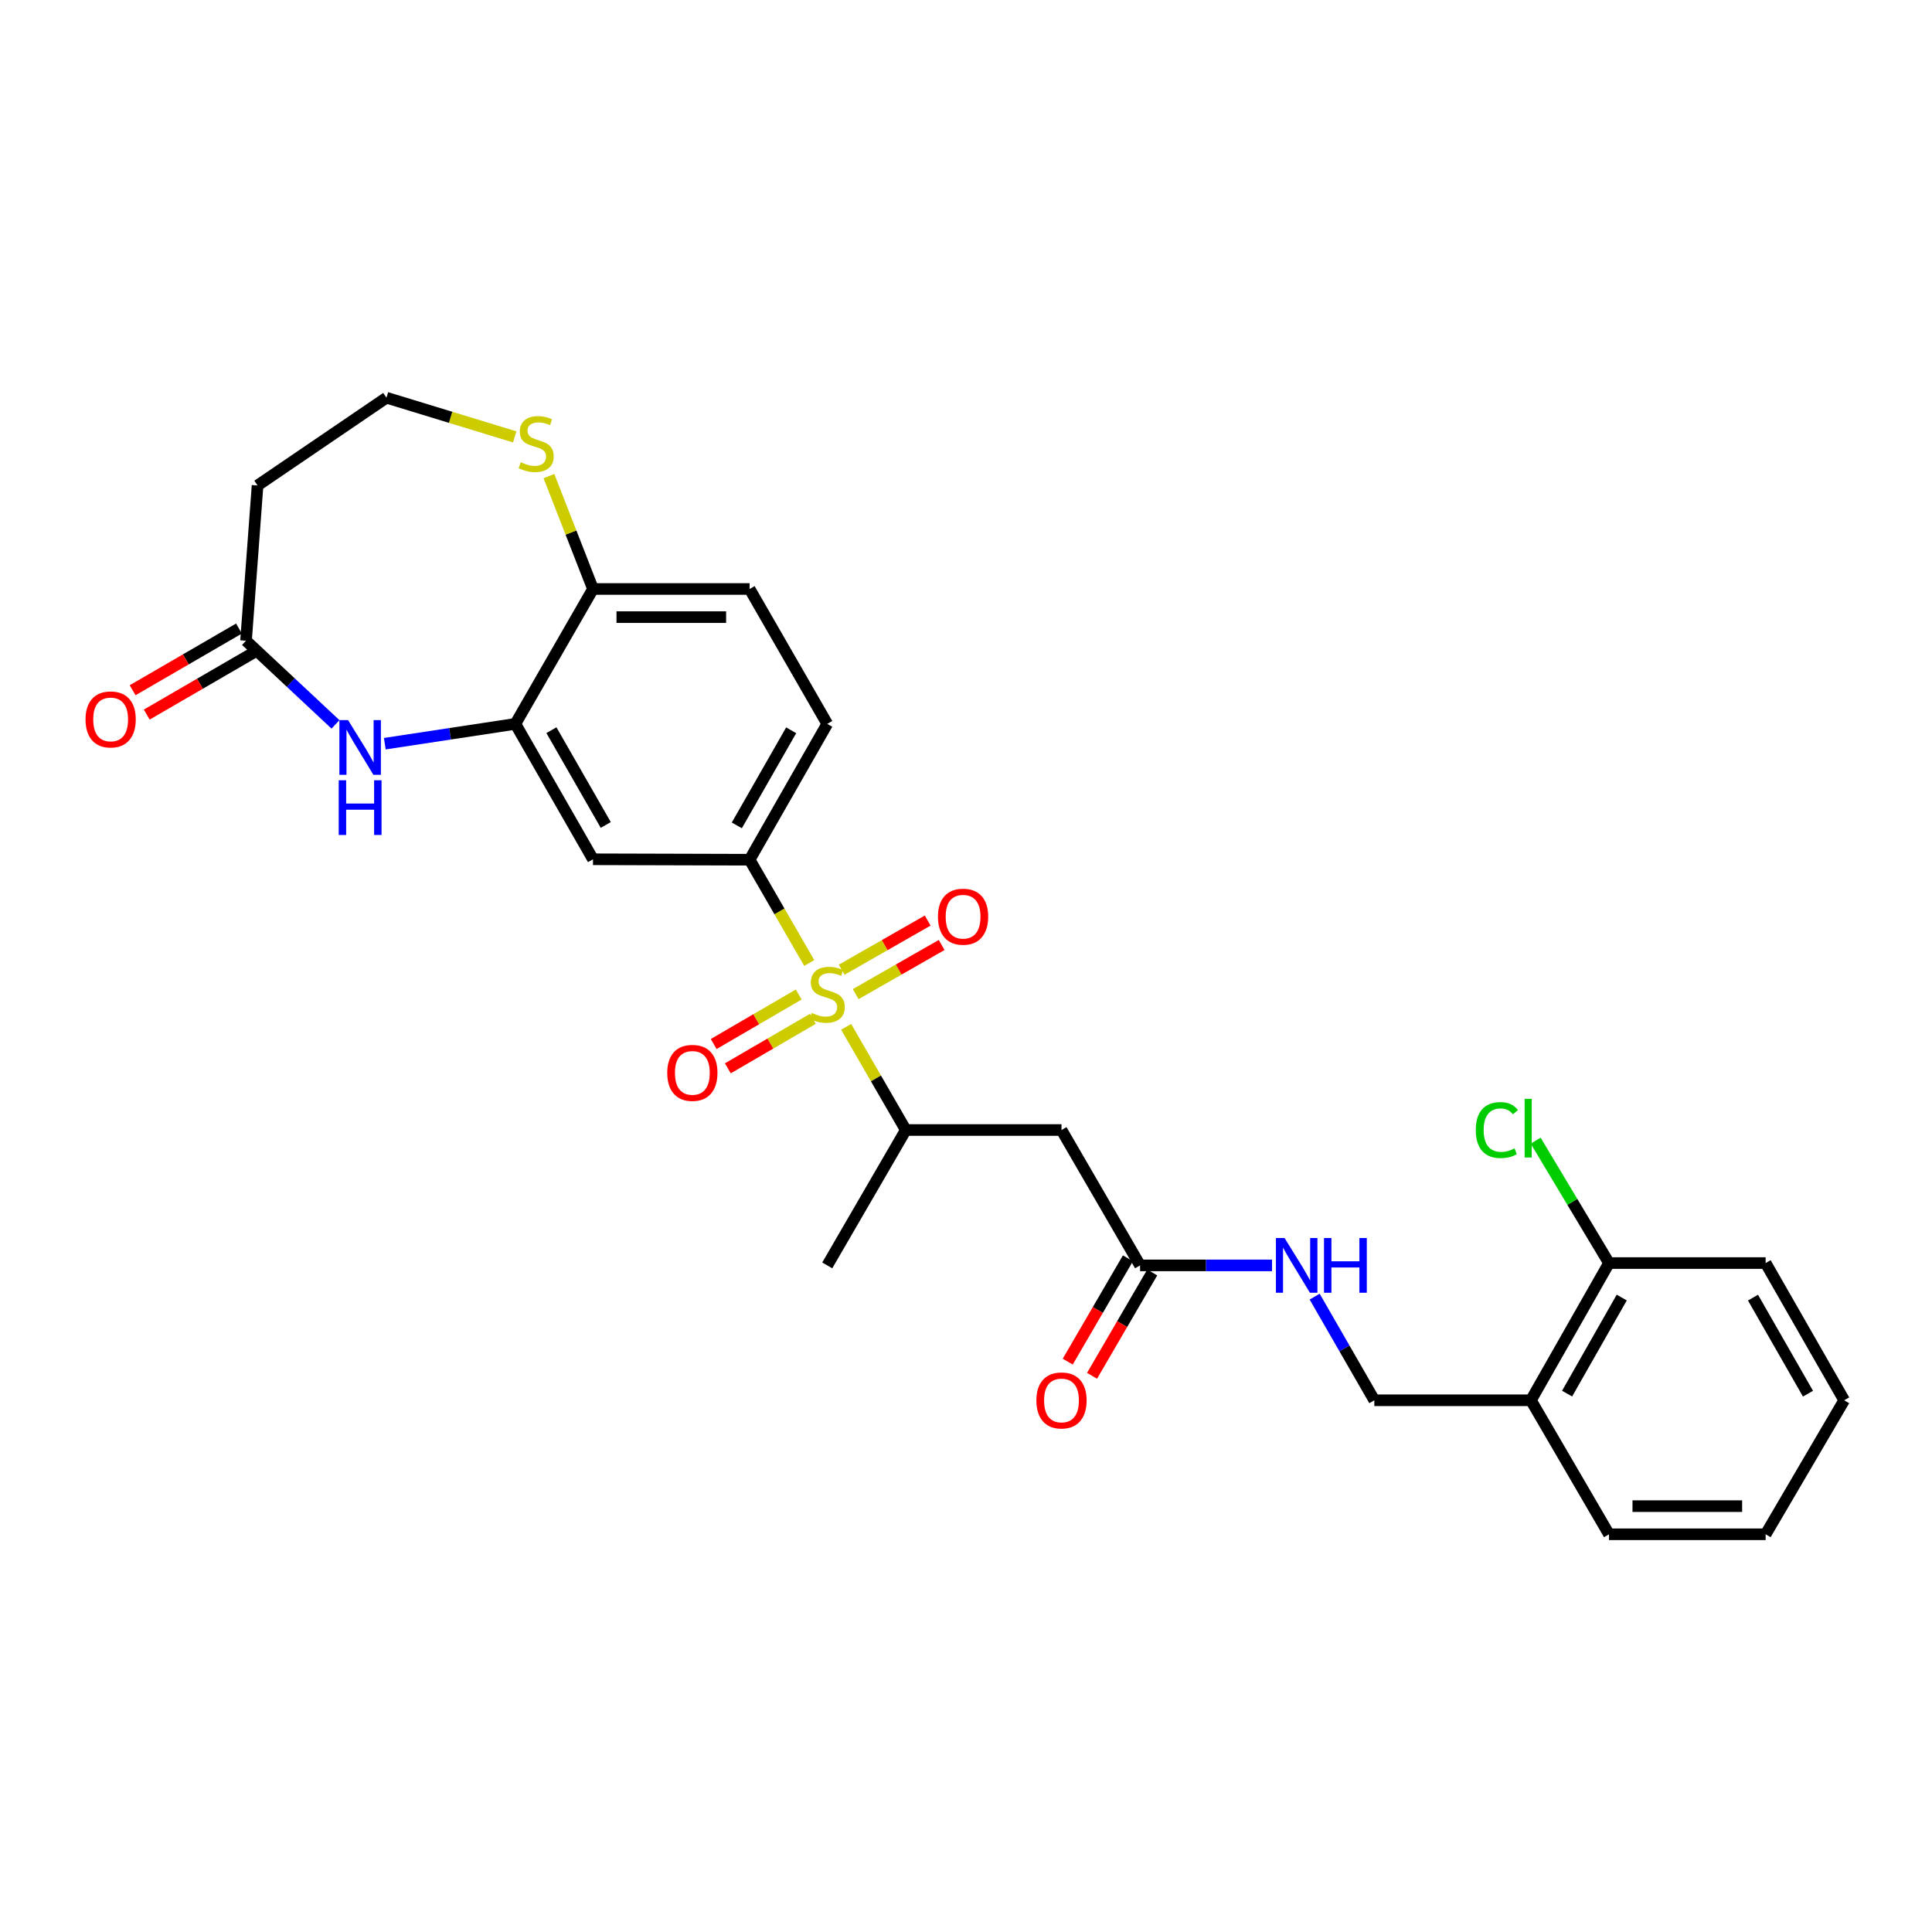 <?xml version='1.0' encoding='iso-8859-1'?>
<svg version='1.1' baseProfile='full'
              xmlns='http://www.w3.org/2000/svg'
                      xmlns:rdkit='http://www.rdkit.org/xml'
                      xmlns:xlink='http://www.w3.org/1999/xlink'
                  xml:space='preserve'
width='1000px' height='1000px' viewBox='0 0 1000 1000'>
<!-- END OF HEADER -->
<rect style='opacity:1.0;fill:#FFFFFF;stroke:none' width='1000' height='1000' x='0' y='0'> </rect>
<path class='bond-0' d='M 418.869,498.453 L 403.433,471.721' style='fill:none;fill-rule:evenodd;stroke:#CCCC00;stroke-width:6px;stroke-linecap:butt;stroke-linejoin:miter;stroke-opacity:1' />
<path class='bond-0' d='M 403.433,471.721 L 387.997,444.99' style='fill:none;fill-rule:evenodd;stroke:#000000;stroke-width:6px;stroke-linecap:butt;stroke-linejoin:miter;stroke-opacity:1' />
<path class='bond-3' d='M 437.961,531.493 L 453.399,558.194' style='fill:none;fill-rule:evenodd;stroke:#CCCC00;stroke-width:6px;stroke-linecap:butt;stroke-linejoin:miter;stroke-opacity:1' />
<path class='bond-3' d='M 453.399,558.194 L 468.838,584.895' style='fill:none;fill-rule:evenodd;stroke:#000000;stroke-width:6px;stroke-linecap:butt;stroke-linejoin:miter;stroke-opacity:1' />
<path class='bond-9' d='M 442.902,514.558 L 465.149,501.841' style='fill:none;fill-rule:evenodd;stroke:#CCCC00;stroke-width:6px;stroke-linecap:butt;stroke-linejoin:miter;stroke-opacity:1' />
<path class='bond-9' d='M 465.149,501.841 L 487.397,489.124' style='fill:none;fill-rule:evenodd;stroke:#FF0000;stroke-width:6px;stroke-linecap:butt;stroke-linejoin:miter;stroke-opacity:1' />
<path class='bond-9' d='M 435.673,501.912 L 457.921,489.195' style='fill:none;fill-rule:evenodd;stroke:#CCCC00;stroke-width:6px;stroke-linecap:butt;stroke-linejoin:miter;stroke-opacity:1' />
<path class='bond-9' d='M 457.921,489.195 L 480.169,476.479' style='fill:none;fill-rule:evenodd;stroke:#FF0000;stroke-width:6px;stroke-linecap:butt;stroke-linejoin:miter;stroke-opacity:1' />
<path class='bond-10' d='M 413.418,514.752 L 391.408,527.568' style='fill:none;fill-rule:evenodd;stroke:#CCCC00;stroke-width:6px;stroke-linecap:butt;stroke-linejoin:miter;stroke-opacity:1' />
<path class='bond-10' d='M 391.408,527.568 L 369.398,540.384' style='fill:none;fill-rule:evenodd;stroke:#FF0000;stroke-width:6px;stroke-linecap:butt;stroke-linejoin:miter;stroke-opacity:1' />
<path class='bond-10' d='M 420.748,527.339 L 398.738,540.155' style='fill:none;fill-rule:evenodd;stroke:#CCCC00;stroke-width:6px;stroke-linecap:butt;stroke-linejoin:miter;stroke-opacity:1' />
<path class='bond-10' d='M 398.738,540.155 L 376.727,552.972' style='fill:none;fill-rule:evenodd;stroke:#FF0000;stroke-width:6px;stroke-linecap:butt;stroke-linejoin:miter;stroke-opacity:1' />
<path class='bond-4' d='M 387.997,444.99 L 306.938,444.763' style='fill:none;fill-rule:evenodd;stroke:#000000;stroke-width:6px;stroke-linecap:butt;stroke-linejoin:miter;stroke-opacity:1' />
<path class='bond-15' d='M 387.997,444.99 L 428.183,374.677' style='fill:none;fill-rule:evenodd;stroke:#000000;stroke-width:6px;stroke-linecap:butt;stroke-linejoin:miter;stroke-opacity:1' />
<path class='bond-15' d='M 381.379,427.215 L 409.509,377.996' style='fill:none;fill-rule:evenodd;stroke:#000000;stroke-width:6px;stroke-linecap:butt;stroke-linejoin:miter;stroke-opacity:1' />
<path class='bond-1' d='M 199.177,384.933 L 232.965,379.805' style='fill:none;fill-rule:evenodd;stroke:#0000FF;stroke-width:6px;stroke-linecap:butt;stroke-linejoin:miter;stroke-opacity:1' />
<path class='bond-1' d='M 232.965,379.805 L 266.752,374.677' style='fill:none;fill-rule:evenodd;stroke:#000000;stroke-width:6px;stroke-linecap:butt;stroke-linejoin:miter;stroke-opacity:1' />
<path class='bond-6' d='M 173.644,374.937 L 150.492,353.286' style='fill:none;fill-rule:evenodd;stroke:#0000FF;stroke-width:6px;stroke-linecap:butt;stroke-linejoin:miter;stroke-opacity:1' />
<path class='bond-6' d='M 150.492,353.286 L 127.341,331.635' style='fill:none;fill-rule:evenodd;stroke:#000000;stroke-width:6px;stroke-linecap:butt;stroke-linejoin:miter;stroke-opacity:1' />
<path class='bond-2' d='M 266.752,374.677 L 306.938,444.763' style='fill:none;fill-rule:evenodd;stroke:#000000;stroke-width:6px;stroke-linecap:butt;stroke-linejoin:miter;stroke-opacity:1' />
<path class='bond-2' d='M 285.416,377.944 L 313.546,427.005' style='fill:none;fill-rule:evenodd;stroke:#000000;stroke-width:6px;stroke-linecap:butt;stroke-linejoin:miter;stroke-opacity:1' />
<path class='bond-28' d='M 266.752,374.677 L 306.938,304.858' style='fill:none;fill-rule:evenodd;stroke:#000000;stroke-width:6px;stroke-linecap:butt;stroke-linejoin:miter;stroke-opacity:1' />
<path class='bond-5' d='M 468.838,584.895 L 549.428,584.895' style='fill:none;fill-rule:evenodd;stroke:#000000;stroke-width:6px;stroke-linecap:butt;stroke-linejoin:miter;stroke-opacity:1' />
<path class='bond-23' d='M 468.838,584.895 L 428.183,654.965' style='fill:none;fill-rule:evenodd;stroke:#000000;stroke-width:6px;stroke-linecap:butt;stroke-linejoin:miter;stroke-opacity:1' />
<path class='bond-7' d='M 549.428,584.895 L 590.099,654.965' style='fill:none;fill-rule:evenodd;stroke:#000000;stroke-width:6px;stroke-linecap:butt;stroke-linejoin:miter;stroke-opacity:1' />
<path class='bond-14' d='M 127.341,331.635 L 133.313,251.271' style='fill:none;fill-rule:evenodd;stroke:#000000;stroke-width:6px;stroke-linecap:butt;stroke-linejoin:miter;stroke-opacity:1' />
<path class='bond-18' d='M 123.686,325.335 L 96.163,341.304' style='fill:none;fill-rule:evenodd;stroke:#000000;stroke-width:6px;stroke-linecap:butt;stroke-linejoin:miter;stroke-opacity:1' />
<path class='bond-18' d='M 96.163,341.304 L 68.641,357.272' style='fill:none;fill-rule:evenodd;stroke:#FF0000;stroke-width:6px;stroke-linecap:butt;stroke-linejoin:miter;stroke-opacity:1' />
<path class='bond-18' d='M 130.996,337.934 L 103.473,353.903' style='fill:none;fill-rule:evenodd;stroke:#000000;stroke-width:6px;stroke-linecap:butt;stroke-linejoin:miter;stroke-opacity:1' />
<path class='bond-18' d='M 103.473,353.903 L 75.951,369.871' style='fill:none;fill-rule:evenodd;stroke:#FF0000;stroke-width:6px;stroke-linecap:butt;stroke-linejoin:miter;stroke-opacity:1' />
<path class='bond-13' d='M 590.099,654.965 L 624.245,654.965' style='fill:none;fill-rule:evenodd;stroke:#000000;stroke-width:6px;stroke-linecap:butt;stroke-linejoin:miter;stroke-opacity:1' />
<path class='bond-13' d='M 624.245,654.965 L 658.392,654.965' style='fill:none;fill-rule:evenodd;stroke:#0000FF;stroke-width:6px;stroke-linecap:butt;stroke-linejoin:miter;stroke-opacity:1' />
<path class='bond-19' d='M 583.806,651.299 L 568.229,678.039' style='fill:none;fill-rule:evenodd;stroke:#000000;stroke-width:6px;stroke-linecap:butt;stroke-linejoin:miter;stroke-opacity:1' />
<path class='bond-19' d='M 568.229,678.039 L 552.653,704.778' style='fill:none;fill-rule:evenodd;stroke:#FF0000;stroke-width:6px;stroke-linecap:butt;stroke-linejoin:miter;stroke-opacity:1' />
<path class='bond-19' d='M 596.392,658.631 L 580.816,685.37' style='fill:none;fill-rule:evenodd;stroke:#000000;stroke-width:6px;stroke-linecap:butt;stroke-linejoin:miter;stroke-opacity:1' />
<path class='bond-19' d='M 580.816,685.37 L 565.239,712.11' style='fill:none;fill-rule:evenodd;stroke:#FF0000;stroke-width:6px;stroke-linecap:butt;stroke-linejoin:miter;stroke-opacity:1' />
<path class='bond-8' d='M 306.938,304.858 L 387.997,304.858' style='fill:none;fill-rule:evenodd;stroke:#000000;stroke-width:6px;stroke-linecap:butt;stroke-linejoin:miter;stroke-opacity:1' />
<path class='bond-8' d='M 319.097,319.423 L 375.838,319.423' style='fill:none;fill-rule:evenodd;stroke:#000000;stroke-width:6px;stroke-linecap:butt;stroke-linejoin:miter;stroke-opacity:1' />
<path class='bond-11' d='M 306.938,304.858 L 295.531,275.644' style='fill:none;fill-rule:evenodd;stroke:#000000;stroke-width:6px;stroke-linecap:butt;stroke-linejoin:miter;stroke-opacity:1' />
<path class='bond-11' d='M 295.531,275.644 L 284.123,246.429' style='fill:none;fill-rule:evenodd;stroke:#CCCC00;stroke-width:6px;stroke-linecap:butt;stroke-linejoin:miter;stroke-opacity:1' />
<path class='bond-21' d='M 266.417,226.135 L 233.225,215.997' style='fill:none;fill-rule:evenodd;stroke:#CCCC00;stroke-width:6px;stroke-linecap:butt;stroke-linejoin:miter;stroke-opacity:1' />
<path class='bond-21' d='M 233.225,215.997 L 200.033,205.858' style='fill:none;fill-rule:evenodd;stroke:#000000;stroke-width:6px;stroke-linecap:butt;stroke-linejoin:miter;stroke-opacity:1' />
<path class='bond-12' d='M 792.403,724.784 L 711.344,724.784' style='fill:none;fill-rule:evenodd;stroke:#000000;stroke-width:6px;stroke-linecap:butt;stroke-linejoin:miter;stroke-opacity:1' />
<path class='bond-17' d='M 792.403,724.784 L 832.815,653.759' style='fill:none;fill-rule:evenodd;stroke:#000000;stroke-width:6px;stroke-linecap:butt;stroke-linejoin:miter;stroke-opacity:1' />
<path class='bond-17' d='M 811.125,721.334 L 839.413,671.616' style='fill:none;fill-rule:evenodd;stroke:#000000;stroke-width:6px;stroke-linecap:butt;stroke-linejoin:miter;stroke-opacity:1' />
<path class='bond-24' d='M 792.403,724.784 L 832.815,794.142' style='fill:none;fill-rule:evenodd;stroke:#000000;stroke-width:6px;stroke-linecap:butt;stroke-linejoin:miter;stroke-opacity:1' />
<path class='bond-16' d='M 680.467,671.139 L 695.906,697.961' style='fill:none;fill-rule:evenodd;stroke:#0000FF;stroke-width:6px;stroke-linecap:butt;stroke-linejoin:miter;stroke-opacity:1' />
<path class='bond-16' d='M 695.906,697.961 L 711.344,724.784' style='fill:none;fill-rule:evenodd;stroke:#000000;stroke-width:6px;stroke-linecap:butt;stroke-linejoin:miter;stroke-opacity:1' />
<path class='bond-29' d='M 133.313,251.271 L 200.033,205.858' style='fill:none;fill-rule:evenodd;stroke:#000000;stroke-width:6px;stroke-linecap:butt;stroke-linejoin:miter;stroke-opacity:1' />
<path class='bond-20' d='M 428.183,374.677 L 387.997,304.858' style='fill:none;fill-rule:evenodd;stroke:#000000;stroke-width:6px;stroke-linecap:butt;stroke-linejoin:miter;stroke-opacity:1' />
<path class='bond-22' d='M 832.815,653.759 L 813.834,622.083' style='fill:none;fill-rule:evenodd;stroke:#000000;stroke-width:6px;stroke-linecap:butt;stroke-linejoin:miter;stroke-opacity:1' />
<path class='bond-22' d='M 813.834,622.083 L 794.854,590.407' style='fill:none;fill-rule:evenodd;stroke:#00CC00;stroke-width:6px;stroke-linecap:butt;stroke-linejoin:miter;stroke-opacity:1' />
<path class='bond-25' d='M 832.815,653.759 L 913.89,653.759' style='fill:none;fill-rule:evenodd;stroke:#000000;stroke-width:6px;stroke-linecap:butt;stroke-linejoin:miter;stroke-opacity:1' />
<path class='bond-26' d='M 832.815,794.142 L 913.89,794.142' style='fill:none;fill-rule:evenodd;stroke:#000000;stroke-width:6px;stroke-linecap:butt;stroke-linejoin:miter;stroke-opacity:1' />
<path class='bond-26' d='M 844.976,779.576 L 901.729,779.576' style='fill:none;fill-rule:evenodd;stroke:#000000;stroke-width:6px;stroke-linecap:butt;stroke-linejoin:miter;stroke-opacity:1' />
<path class='bond-30' d='M 913.89,653.759 L 954.545,724.784' style='fill:none;fill-rule:evenodd;stroke:#000000;stroke-width:6px;stroke-linecap:butt;stroke-linejoin:miter;stroke-opacity:1' />
<path class='bond-30' d='M 907.347,671.649 L 935.806,721.366' style='fill:none;fill-rule:evenodd;stroke:#000000;stroke-width:6px;stroke-linecap:butt;stroke-linejoin:miter;stroke-opacity:1' />
<path class='bond-27' d='M 913.89,794.142 L 954.545,724.784' style='fill:none;fill-rule:evenodd;stroke:#000000;stroke-width:6px;stroke-linecap:butt;stroke-linejoin:miter;stroke-opacity:1' />
<path  class='atom-0' d='M 420.183 524.302
Q 420.503 524.422, 421.823 524.982
Q 423.143 525.542, 424.583 525.902
Q 426.063 526.222, 427.503 526.222
Q 430.183 526.222, 431.743 524.942
Q 433.303 523.622, 433.303 521.342
Q 433.303 519.782, 432.503 518.822
Q 431.743 517.862, 430.543 517.342
Q 429.343 516.822, 427.343 516.222
Q 424.823 515.462, 423.303 514.742
Q 421.823 514.022, 420.743 512.502
Q 419.703 510.982, 419.703 508.422
Q 419.703 504.862, 422.103 502.662
Q 424.543 500.462, 429.343 500.462
Q 432.623 500.462, 436.343 502.022
L 435.423 505.102
Q 432.023 503.702, 429.463 503.702
Q 426.703 503.702, 425.183 504.862
Q 423.663 505.982, 423.703 507.942
Q 423.703 509.462, 424.463 510.382
Q 425.263 511.302, 426.383 511.822
Q 427.543 512.342, 429.463 512.942
Q 432.023 513.742, 433.543 514.542
Q 435.063 515.342, 436.143 516.982
Q 437.263 518.582, 437.263 521.342
Q 437.263 525.262, 434.623 527.382
Q 432.023 529.462, 427.663 529.462
Q 425.143 529.462, 423.223 528.902
Q 421.343 528.382, 419.103 527.462
L 420.183 524.302
' fill='#CCCC00'/>
<path  class='atom-2' d='M 180.145 372.712
L 189.425 387.712
Q 190.345 389.192, 191.825 391.872
Q 193.305 394.552, 193.385 394.712
L 193.385 372.712
L 197.145 372.712
L 197.145 401.032
L 193.265 401.032
L 183.305 384.632
Q 182.145 382.712, 180.905 380.512
Q 179.705 378.312, 179.345 377.632
L 179.345 401.032
L 175.665 401.032
L 175.665 372.712
L 180.145 372.712
' fill='#0000FF'/>
<path  class='atom-2' d='M 175.325 403.864
L 179.165 403.864
L 179.165 415.904
L 193.645 415.904
L 193.645 403.864
L 197.485 403.864
L 197.485 432.184
L 193.645 432.184
L 193.645 419.104
L 179.165 419.104
L 179.165 432.184
L 175.325 432.184
L 175.325 403.864
' fill='#0000FF'/>
<path  class='atom-10' d='M 485.488 474.476
Q 485.488 467.676, 488.848 463.876
Q 492.208 460.076, 498.488 460.076
Q 504.768 460.076, 508.128 463.876
Q 511.488 467.676, 511.488 474.476
Q 511.488 481.356, 508.088 485.276
Q 504.688 489.156, 498.488 489.156
Q 492.248 489.156, 488.848 485.276
Q 485.488 481.396, 485.488 474.476
M 498.488 485.956
Q 502.808 485.956, 505.128 483.076
Q 507.488 480.156, 507.488 474.476
Q 507.488 468.916, 505.128 466.116
Q 502.808 463.276, 498.488 463.276
Q 494.168 463.276, 491.808 466.076
Q 489.488 468.876, 489.488 474.476
Q 489.488 480.196, 491.808 483.076
Q 494.168 485.956, 498.488 485.956
' fill='#FF0000'/>
<path  class='atom-11' d='M 345.364 555.317
Q 345.364 548.517, 348.724 544.717
Q 352.084 540.917, 358.364 540.917
Q 364.644 540.917, 368.004 544.717
Q 371.364 548.517, 371.364 555.317
Q 371.364 562.197, 367.964 566.117
Q 364.564 569.997, 358.364 569.997
Q 352.124 569.997, 348.724 566.117
Q 345.364 562.237, 345.364 555.317
M 358.364 566.797
Q 362.684 566.797, 365.004 563.917
Q 367.364 560.997, 367.364 555.317
Q 367.364 549.757, 365.004 546.957
Q 362.684 544.117, 358.364 544.117
Q 354.044 544.117, 351.684 546.917
Q 349.364 549.717, 349.364 555.317
Q 349.364 561.037, 351.684 563.917
Q 354.044 566.797, 358.364 566.797
' fill='#FF0000'/>
<path  class='atom-12' d='M 269.523 239.248
Q 269.843 239.368, 271.163 239.928
Q 272.483 240.488, 273.923 240.848
Q 275.403 241.168, 276.843 241.168
Q 279.523 241.168, 281.083 239.888
Q 282.643 238.568, 282.643 236.288
Q 282.643 234.728, 281.843 233.768
Q 281.083 232.808, 279.883 232.288
Q 278.683 231.768, 276.683 231.168
Q 274.163 230.408, 272.643 229.688
Q 271.163 228.968, 270.083 227.448
Q 269.043 225.928, 269.043 223.368
Q 269.043 219.808, 271.443 217.608
Q 273.883 215.408, 278.683 215.408
Q 281.963 215.408, 285.683 216.968
L 284.763 220.048
Q 281.363 218.648, 278.803 218.648
Q 276.043 218.648, 274.523 219.808
Q 273.003 220.928, 273.043 222.888
Q 273.043 224.408, 273.803 225.328
Q 274.603 226.248, 275.723 226.768
Q 276.883 227.288, 278.803 227.888
Q 281.363 228.688, 282.883 229.488
Q 284.403 230.288, 285.483 231.928
Q 286.603 233.528, 286.603 236.288
Q 286.603 240.208, 283.963 242.328
Q 281.363 244.408, 277.003 244.408
Q 274.483 244.408, 272.563 243.848
Q 270.683 243.328, 268.443 242.408
L 269.523 239.248
' fill='#CCCC00'/>
<path  class='atom-14' d='M 664.898 640.805
L 674.178 655.805
Q 675.098 657.285, 676.578 659.965
Q 678.058 662.645, 678.138 662.805
L 678.138 640.805
L 681.898 640.805
L 681.898 669.125
L 678.018 669.125
L 668.058 652.725
Q 666.898 650.805, 665.658 648.605
Q 664.458 646.405, 664.098 645.725
L 664.098 669.125
L 660.418 669.125
L 660.418 640.805
L 664.898 640.805
' fill='#0000FF'/>
<path  class='atom-14' d='M 685.298 640.805
L 689.138 640.805
L 689.138 652.845
L 703.618 652.845
L 703.618 640.805
L 707.458 640.805
L 707.458 669.125
L 703.618 669.125
L 703.618 656.045
L 689.138 656.045
L 689.138 669.125
L 685.298 669.125
L 685.298 640.805
' fill='#0000FF'/>
<path  class='atom-19' d='M 44.271 372.37
Q 44.271 365.57, 47.631 361.77
Q 50.991 357.97, 57.271 357.97
Q 63.551 357.97, 66.911 361.77
Q 70.271 365.57, 70.271 372.37
Q 70.271 379.25, 66.871 383.17
Q 63.471 387.05, 57.271 387.05
Q 51.031 387.05, 47.631 383.17
Q 44.271 379.29, 44.271 372.37
M 57.271 383.85
Q 61.591 383.85, 63.911 380.97
Q 66.271 378.05, 66.271 372.37
Q 66.271 366.81, 63.911 364.01
Q 61.591 361.17, 57.271 361.17
Q 52.951 361.17, 50.591 363.97
Q 48.271 366.77, 48.271 372.37
Q 48.271 378.09, 50.591 380.97
Q 52.951 383.85, 57.271 383.85
' fill='#FF0000'/>
<path  class='atom-20' d='M 536.428 724.864
Q 536.428 718.064, 539.788 714.264
Q 543.148 710.464, 549.428 710.464
Q 555.708 710.464, 559.068 714.264
Q 562.428 718.064, 562.428 724.864
Q 562.428 731.744, 559.028 735.664
Q 555.628 739.544, 549.428 739.544
Q 543.188 739.544, 539.788 735.664
Q 536.428 731.784, 536.428 724.864
M 549.428 736.344
Q 553.748 736.344, 556.068 733.464
Q 558.428 730.544, 558.428 724.864
Q 558.428 719.304, 556.068 716.504
Q 553.748 713.664, 549.428 713.664
Q 545.108 713.664, 542.748 716.464
Q 540.428 719.264, 540.428 724.864
Q 540.428 730.584, 542.748 733.464
Q 545.108 736.344, 549.428 736.344
' fill='#FF0000'/>
<path  class='atom-23' d='M 763.859 584.92
Q 763.859 577.88, 767.139 574.2
Q 770.459 570.48, 776.739 570.48
Q 782.579 570.48, 785.699 574.6
L 783.059 576.76
Q 780.779 573.76, 776.739 573.76
Q 772.459 573.76, 770.179 576.64
Q 767.939 579.48, 767.939 584.92
Q 767.939 590.52, 770.259 593.4
Q 772.619 596.28, 777.179 596.28
Q 780.299 596.28, 783.939 594.4
L 785.059 597.4
Q 783.579 598.36, 781.339 598.92
Q 779.099 599.48, 776.619 599.48
Q 770.459 599.48, 767.139 595.72
Q 763.859 591.96, 763.859 584.92
' fill='#00CC00'/>
<path  class='atom-23' d='M 789.139 568.76
L 792.819 568.76
L 792.819 599.12
L 789.139 599.12
L 789.139 568.76
' fill='#00CC00'/>
</svg>
